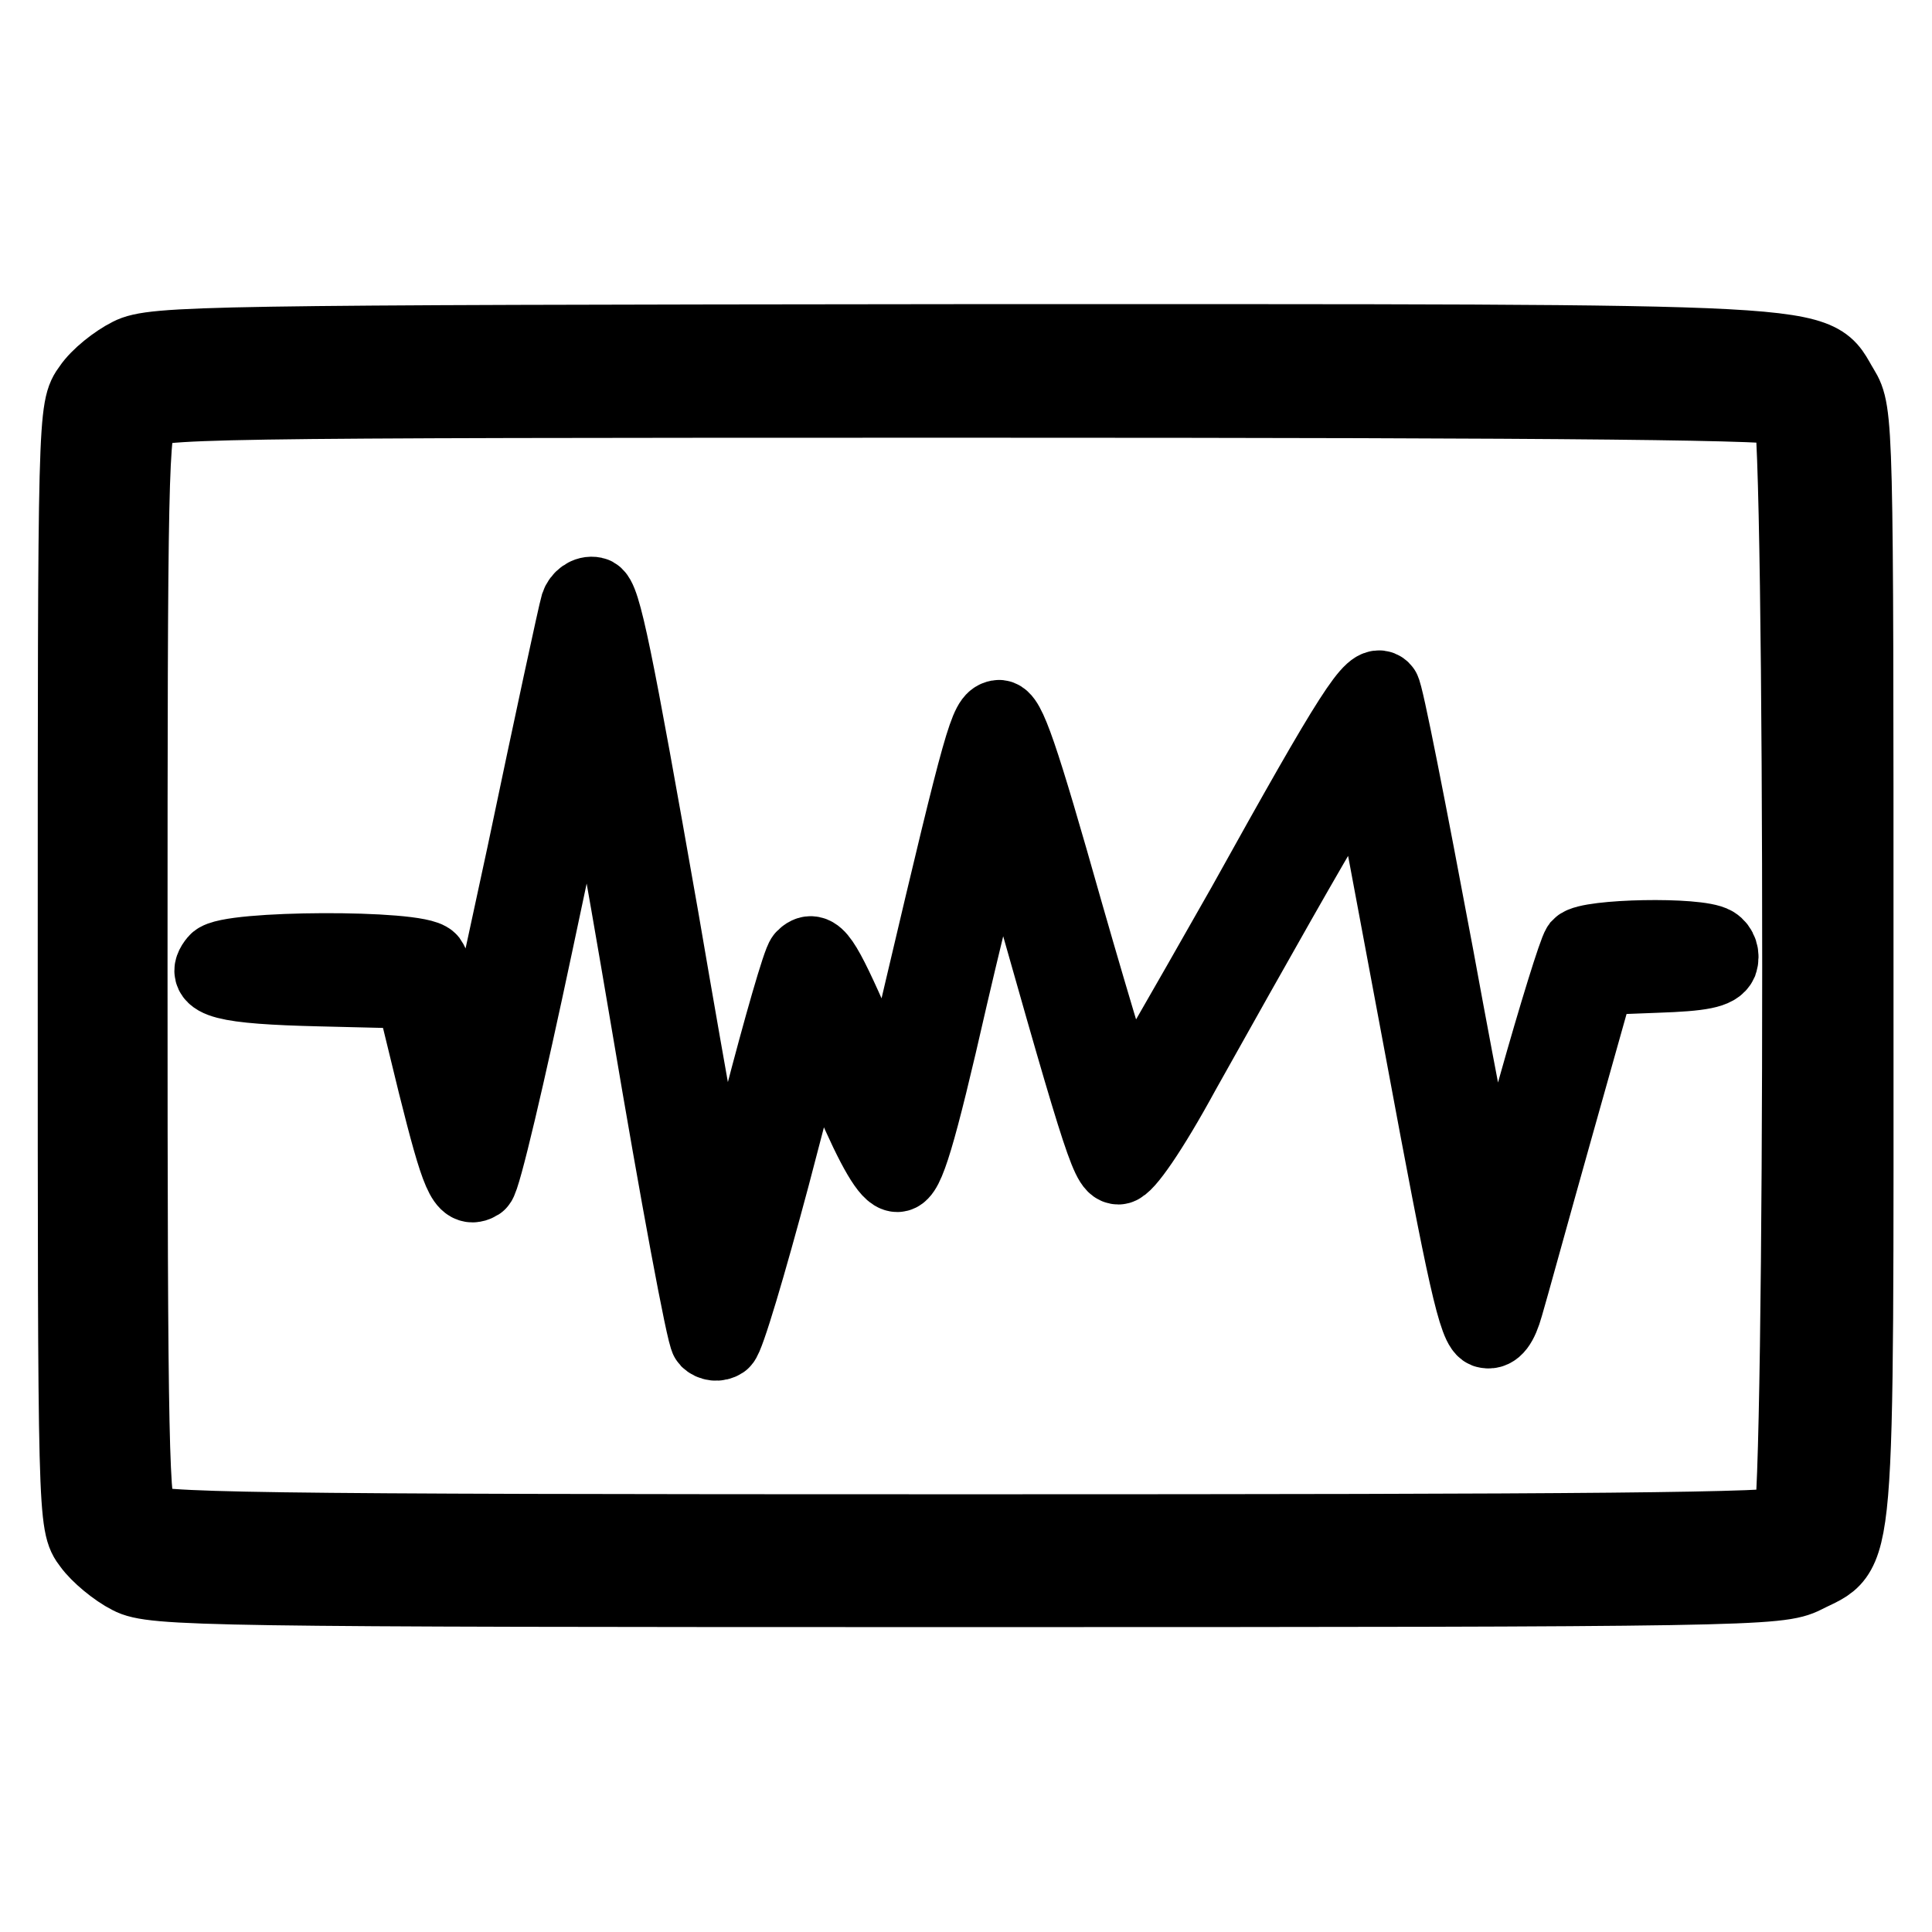 <?xml version="1.0" encoding="utf-8"?>
<!-- Svg Vector Icons : http://www.onlinewebfonts.com/icon -->
<!DOCTYPE svg PUBLIC "-//W3C//DTD SVG 1.1//EN" "http://www.w3.org/Graphics/SVG/1.1/DTD/svg11.dtd">
<svg version="1.1" xmlns="http://www.w3.org/2000/svg" xmlns:xlink="http://www.w3.org/1999/xlink" x="0px" y="0px" viewBox="0 0 256 256" enable-background="new 0 0 256 256" xml:space="preserve">
<g> <g> <path stroke-width="10" fill-opacity="0" stroke="#000000"  d="M17.2,47.1c-1.8,0.9-4.2,2.8-5.2,4.3c-2,2.7-2,3.3-2,76.6c0,73.3,0,74,2,76.6c1,1.4,3.4,3.4,5.2,4.3  c3,1.6,10.3,1.7,110.8,1.7c103.9,0,107.7-0.1,111.1-1.8c7.2-3.7,6.8,1.2,6.8-80.8c0-72,0-73.4-1.9-76.5c-4-6.5,2.2-6.2-116.6-6.2  C27.5,45.4,20.3,45.5,17.2,47.1z M237.3,54.1c1.6,1.6,1.6,146.2,0,147.8c-0.9,0.9-26.4,1.1-109.1,1.1c-97,0-108.2-0.2-109.5-1.5  c-1.3-1.3-1.5-9.2-1.5-73.2c0-65.5,0.1-72,1.6-73.6c1.4-1.6,6.1-1.7,109.5-1.7C210.9,53,236.4,53.3,237.3,54.1z"/> <path stroke-width="10" fill-opacity="0" stroke="#000000"  d="M76.6,80.2c-0.3,1-3.5,15.8-7.1,33c-3.7,17.2-6.8,31.4-7,31.6c-0.3,0.2-1.3-3.4-2.5-8s-2.6-8.8-3.1-9.5  c-1.5-1.8-26.7-1.7-28.2,0.1c-2.1,2.5,1.1,3.3,13.7,3.6l12.3,0.3l3,12.3c3.1,12.4,3.9,14.2,5.7,13.1c0.6-0.4,3.9-14.5,7.5-31.5  c3.6-17,6.6-31.1,6.8-31.2c0.2-0.2,0.5-0.2,0.8,0.1s3.7,19,7.5,41.5c3.8,22.6,7.3,41.4,7.8,41.9c0.5,0.5,1.3,0.6,1.9,0.2  c0.6-0.4,3.5-10.2,6.6-21.8c3-11.6,5.6-21.1,5.8-21.1c0.1,0,2.3,4.7,4.7,10.4c3.1,7.2,5,10.4,6.1,10.4c1.2,0,2.7-4.7,7-23.6  c3-12.9,5.9-24.1,6.3-24.8c0.6-1,1-0.5,1.7,1.9c11.7,41.5,12.9,45.5,14.3,45.5c0.9,0,4.2-4.7,8.5-12.6c21-37.5,24.3-42.9,24.7-41  c0.2,1,3.4,18.3,7.2,38.5c5.5,29.6,7,36.7,8.4,36.8c1,0.2,1.8-0.8,2.5-3.3c0.6-2,3.5-12.6,6.6-23.6l5.6-19.9l7.8-0.3  c6-0.2,7.9-0.6,8.4-1.7c0.3-0.9,0-1.9-0.8-2.4c-2.1-1.3-16.6-1-17.8,0.3c-0.5,0.7-3.1,9.1-5.8,18.7c-4.7,17.3-5.3,18.9-6.3,17.9  c-0.3-0.3-3.4-16.1-6.9-35.2c-3.6-19.2-6.7-35.1-7.1-35.4c-1.3-1.3-3.8,2.5-18.3,28.6c-8.4,14.8-15.4,27-15.7,27.1  c-0.3,0-3.9-11.8-8-26.1c-6-21.2-7.7-26.1-8.9-25.9c-1.5,0.3-2.1,2.1-10.1,36.1c-1.9,8.3-3.8,15-4.2,15c-0.3,0-2.5-4.3-4.7-9.5  c-4.3-9.8-5.3-11.3-6.8-9.8c-0.5,0.5-3,9.2-5.7,19.6c-2.8,10.3-5.2,18.5-5.4,18.2c-0.3-0.3-3.8-19.6-7.8-43  C81.5,87,79.9,79,78.7,78.8C77.8,78.6,76.9,79.3,76.6,80.2z"/> </g></g>
</svg>